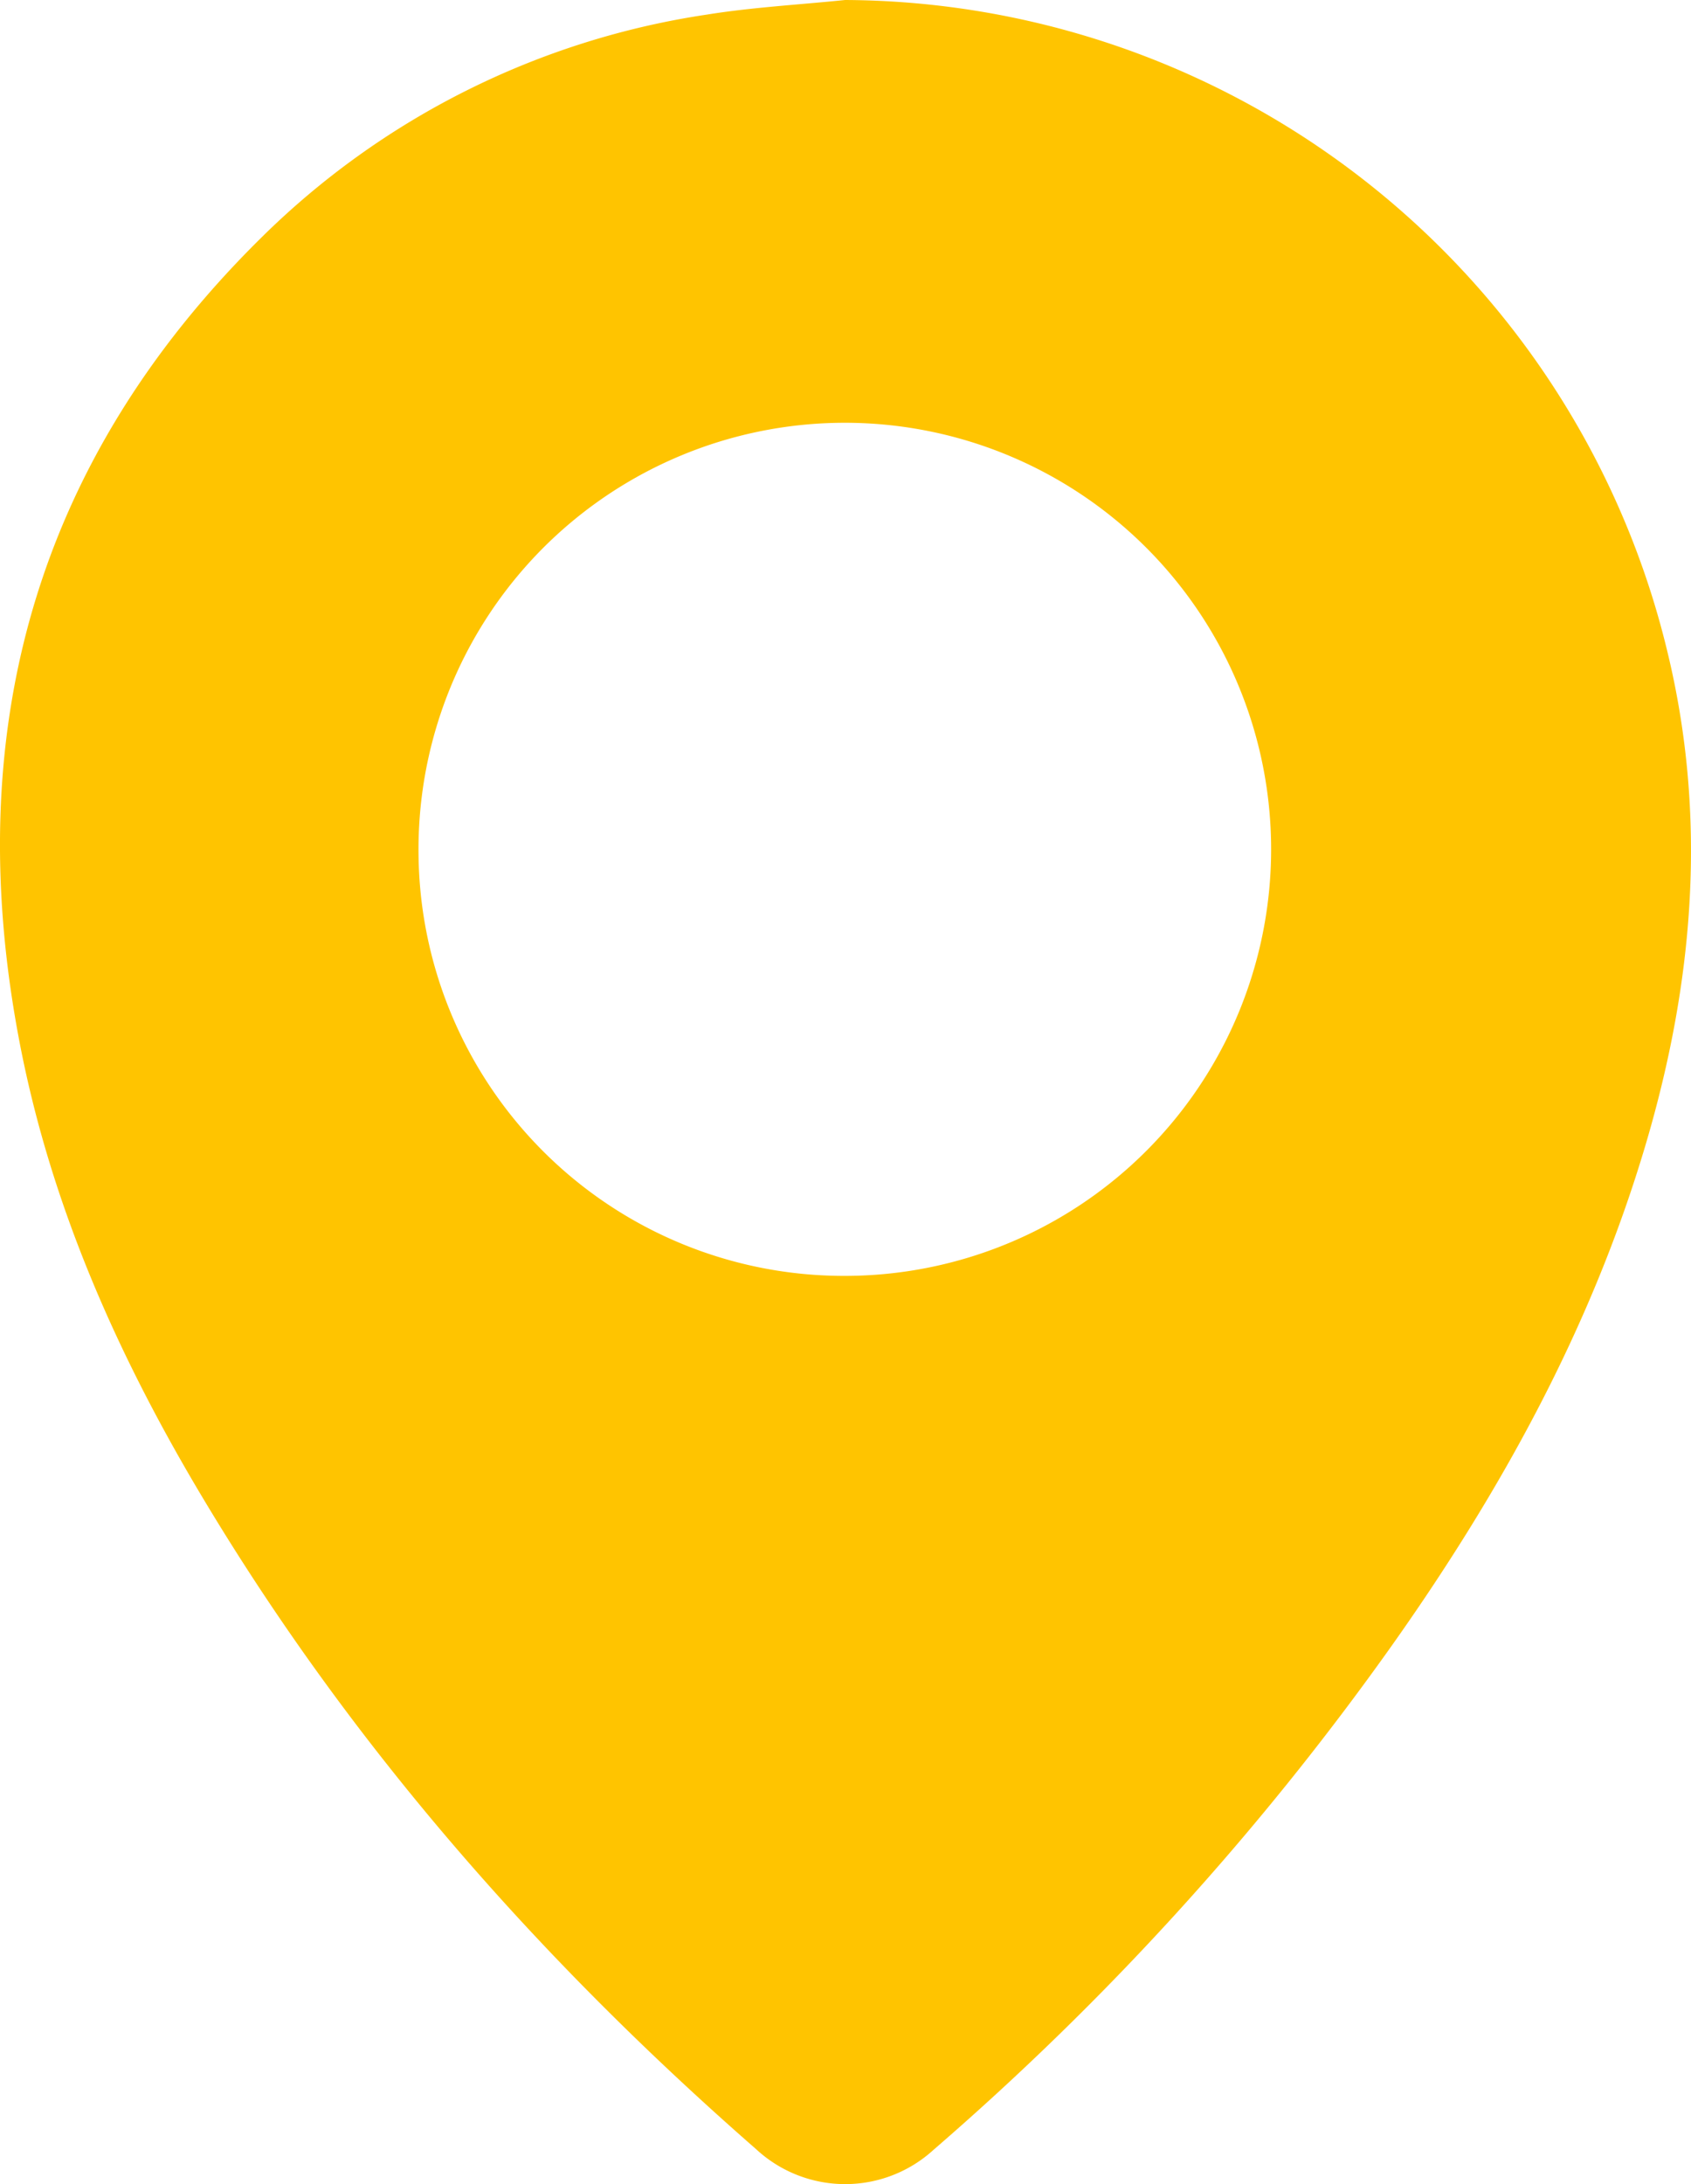 <svg xmlns="http://www.w3.org/2000/svg" xmlns:xlink="http://www.w3.org/1999/xlink" width="120.942" height="156.122" viewBox="0 0 120.942 156.122"><defs><clipPath id="a"><rect width="120.942" height="156.122" fill="#ffc400"/></clipPath></defs><g clip-path="url(#a)"><path d="M60.442,0a60.783,60.783,0,0,1,58.772,46.422c2.927,11.917,1.94,23.695-1.5,35.339-3.888,13.167-10.445,25-18.351,36.12a202.531,202.531,0,0,1-32.576,35.77,9.371,9.371,0,0,1-12.7-.02C38.6,140.1,25.141,124.821,14.54,107.132,8.46,96.988,3.674,86.273,1.417,74.59c-4.281-22.166,1.04-41.576,17.225-57.557A57.36,57.36,0,0,1,50.571,1.041C53.833.518,57.15.338,60.442,0m-.009,91.2a30.49,30.49,0,1,0-30.5-30.237A30.422,30.422,0,0,0,60.433,91.2" transform="translate(0)" fill="#ffc400"/></g></svg>